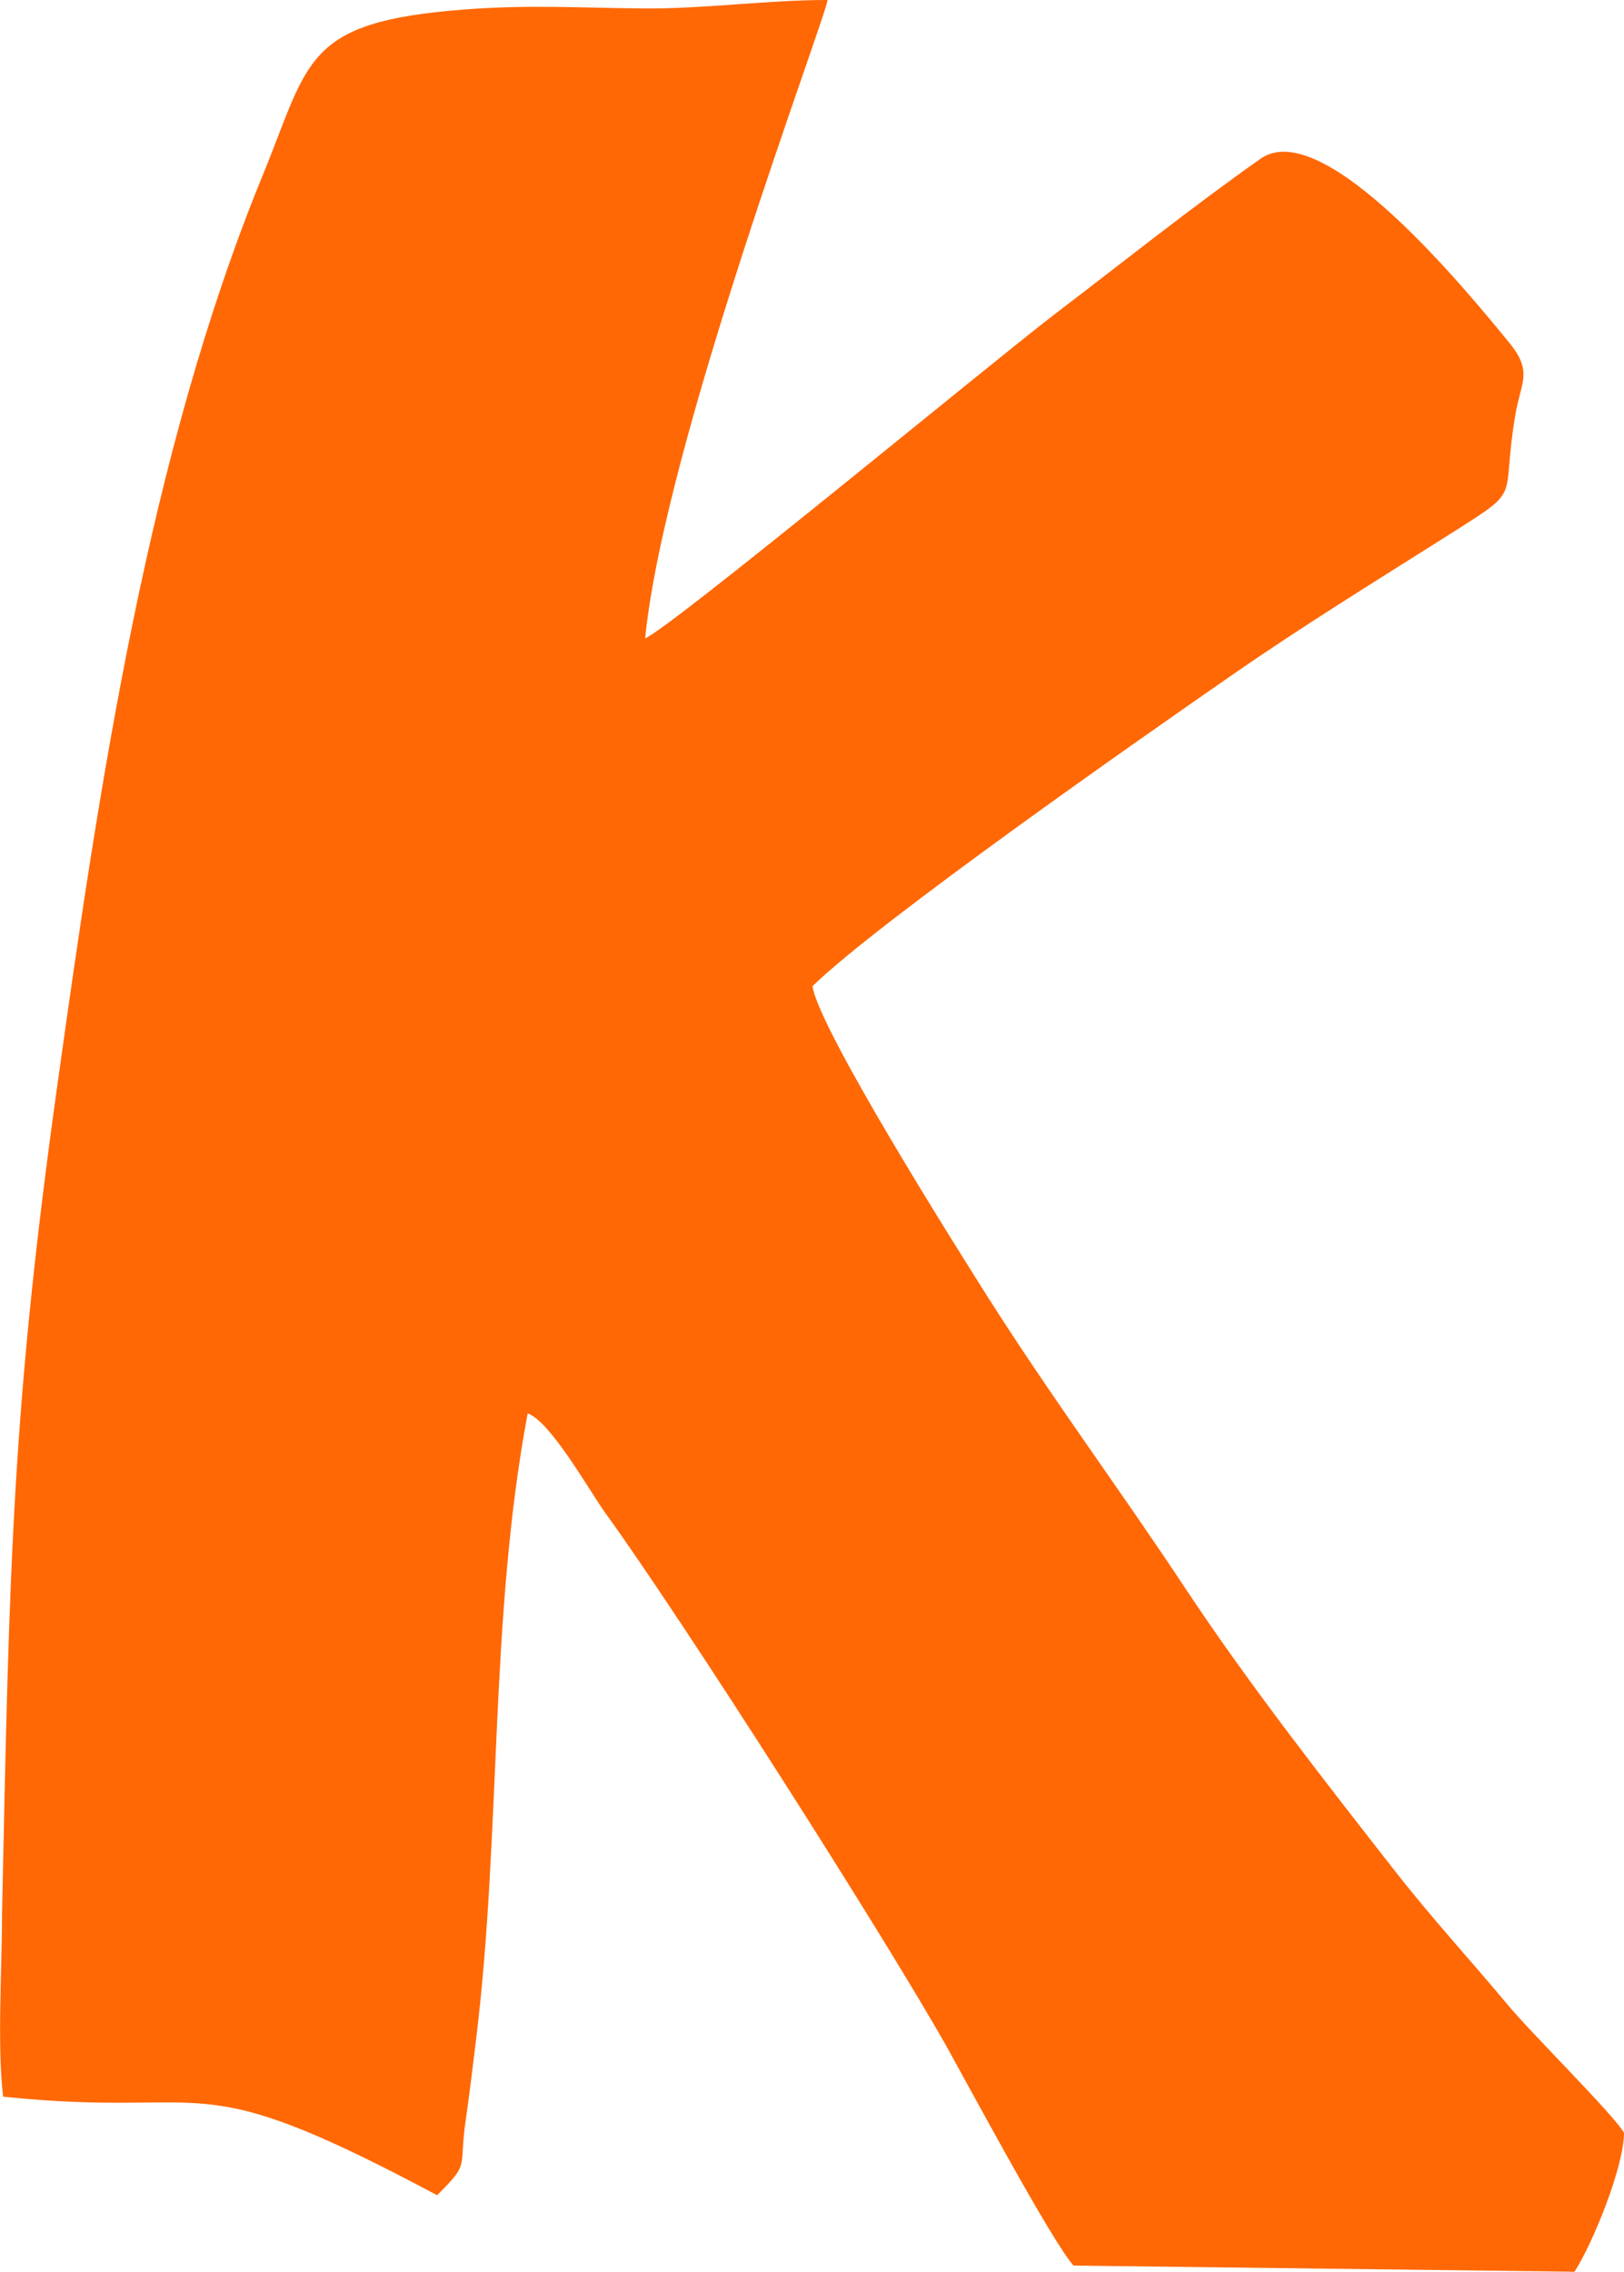<?xml version="1.0" encoding="UTF-8"?> <svg xmlns="http://www.w3.org/2000/svg" xmlns:xlink="http://www.w3.org/1999/xlink" xmlns:xodm="http://www.corel.com/coreldraw/odm/2003" xml:space="preserve" width="4.656mm" height="6.512mm" version="1.1" style="shape-rendering:geometricPrecision; text-rendering:geometricPrecision; image-rendering:optimizeQuality; fill-rule:evenodd; clip-rule:evenodd" viewBox="0 0 465.04 650.46"> <defs> <style type="text/css"> .fil0 {fill:#FF6805} </style> </defs> <g id="Слой_x0020_1">  <path class="fil0" d="M184.76 182.6c5.48,-55.44 51.57,-177.12 52.22,-182.6 -17.57,0 -35.46,2.58 -52.7,2.42 -18.21,-0.16 -33.04,-1.13 -51.57,0.32 -45.77,3.55 -44,14.5 -57.53,47.55 -32.71,79.78 -46.74,174.38 -58.66,259.63 -13.06,93.15 -13.86,138.28 -15.95,237.88 0,15.15 -1.45,38.52 0.32,52.54 61.89,6.44 52.38,-10.15 124.26,28.21 9.67,-9.51 6.12,-7.57 8.22,-21.6 1.13,-7.9 2.1,-15.95 3.07,-24.01 7.09,-58.5 3.71,-120.06 14.66,-178.25 6.61,2.42 17.41,21.76 22.24,28.53 22.4,30.94 79.94,121.19 97.83,152.95 6.12,10.96 30.3,56.09 36.26,62.53l143.44 1.77c5.31,-8.22 14.18,-30.14 14.18,-39.8 -2.9,-5.15 -27.24,-29.17 -33.52,-36.91 -10.64,-12.74 -21.76,-24.82 -32.07,-38.04 -20.15,-25.79 -41.74,-53.35 -59.79,-80.58 -18.54,-28.04 -38.52,-54.96 -56.73,-83.64 -9.19,-14.5 -48.51,-76.87 -50.28,-89.13 19.02,-18.54 94.12,-71.07 119.74,-88.8 20.63,-14.34 41.9,-27.4 63.02,-40.77 21.28,-13.53 14.18,-8.54 18.54,-34.17 1.61,-9.35 4.99,-12.09 -1.61,-20.31 -11.61,-14.18 -53.35,-65.6 -71.4,-52.86 -20.31,14.34 -39.64,29.82 -59.31,44.8 -18.05,13.86 -109.11,89.13 -116.85,92.5l-0.02 -0.15z"></path> </g> </svg> 